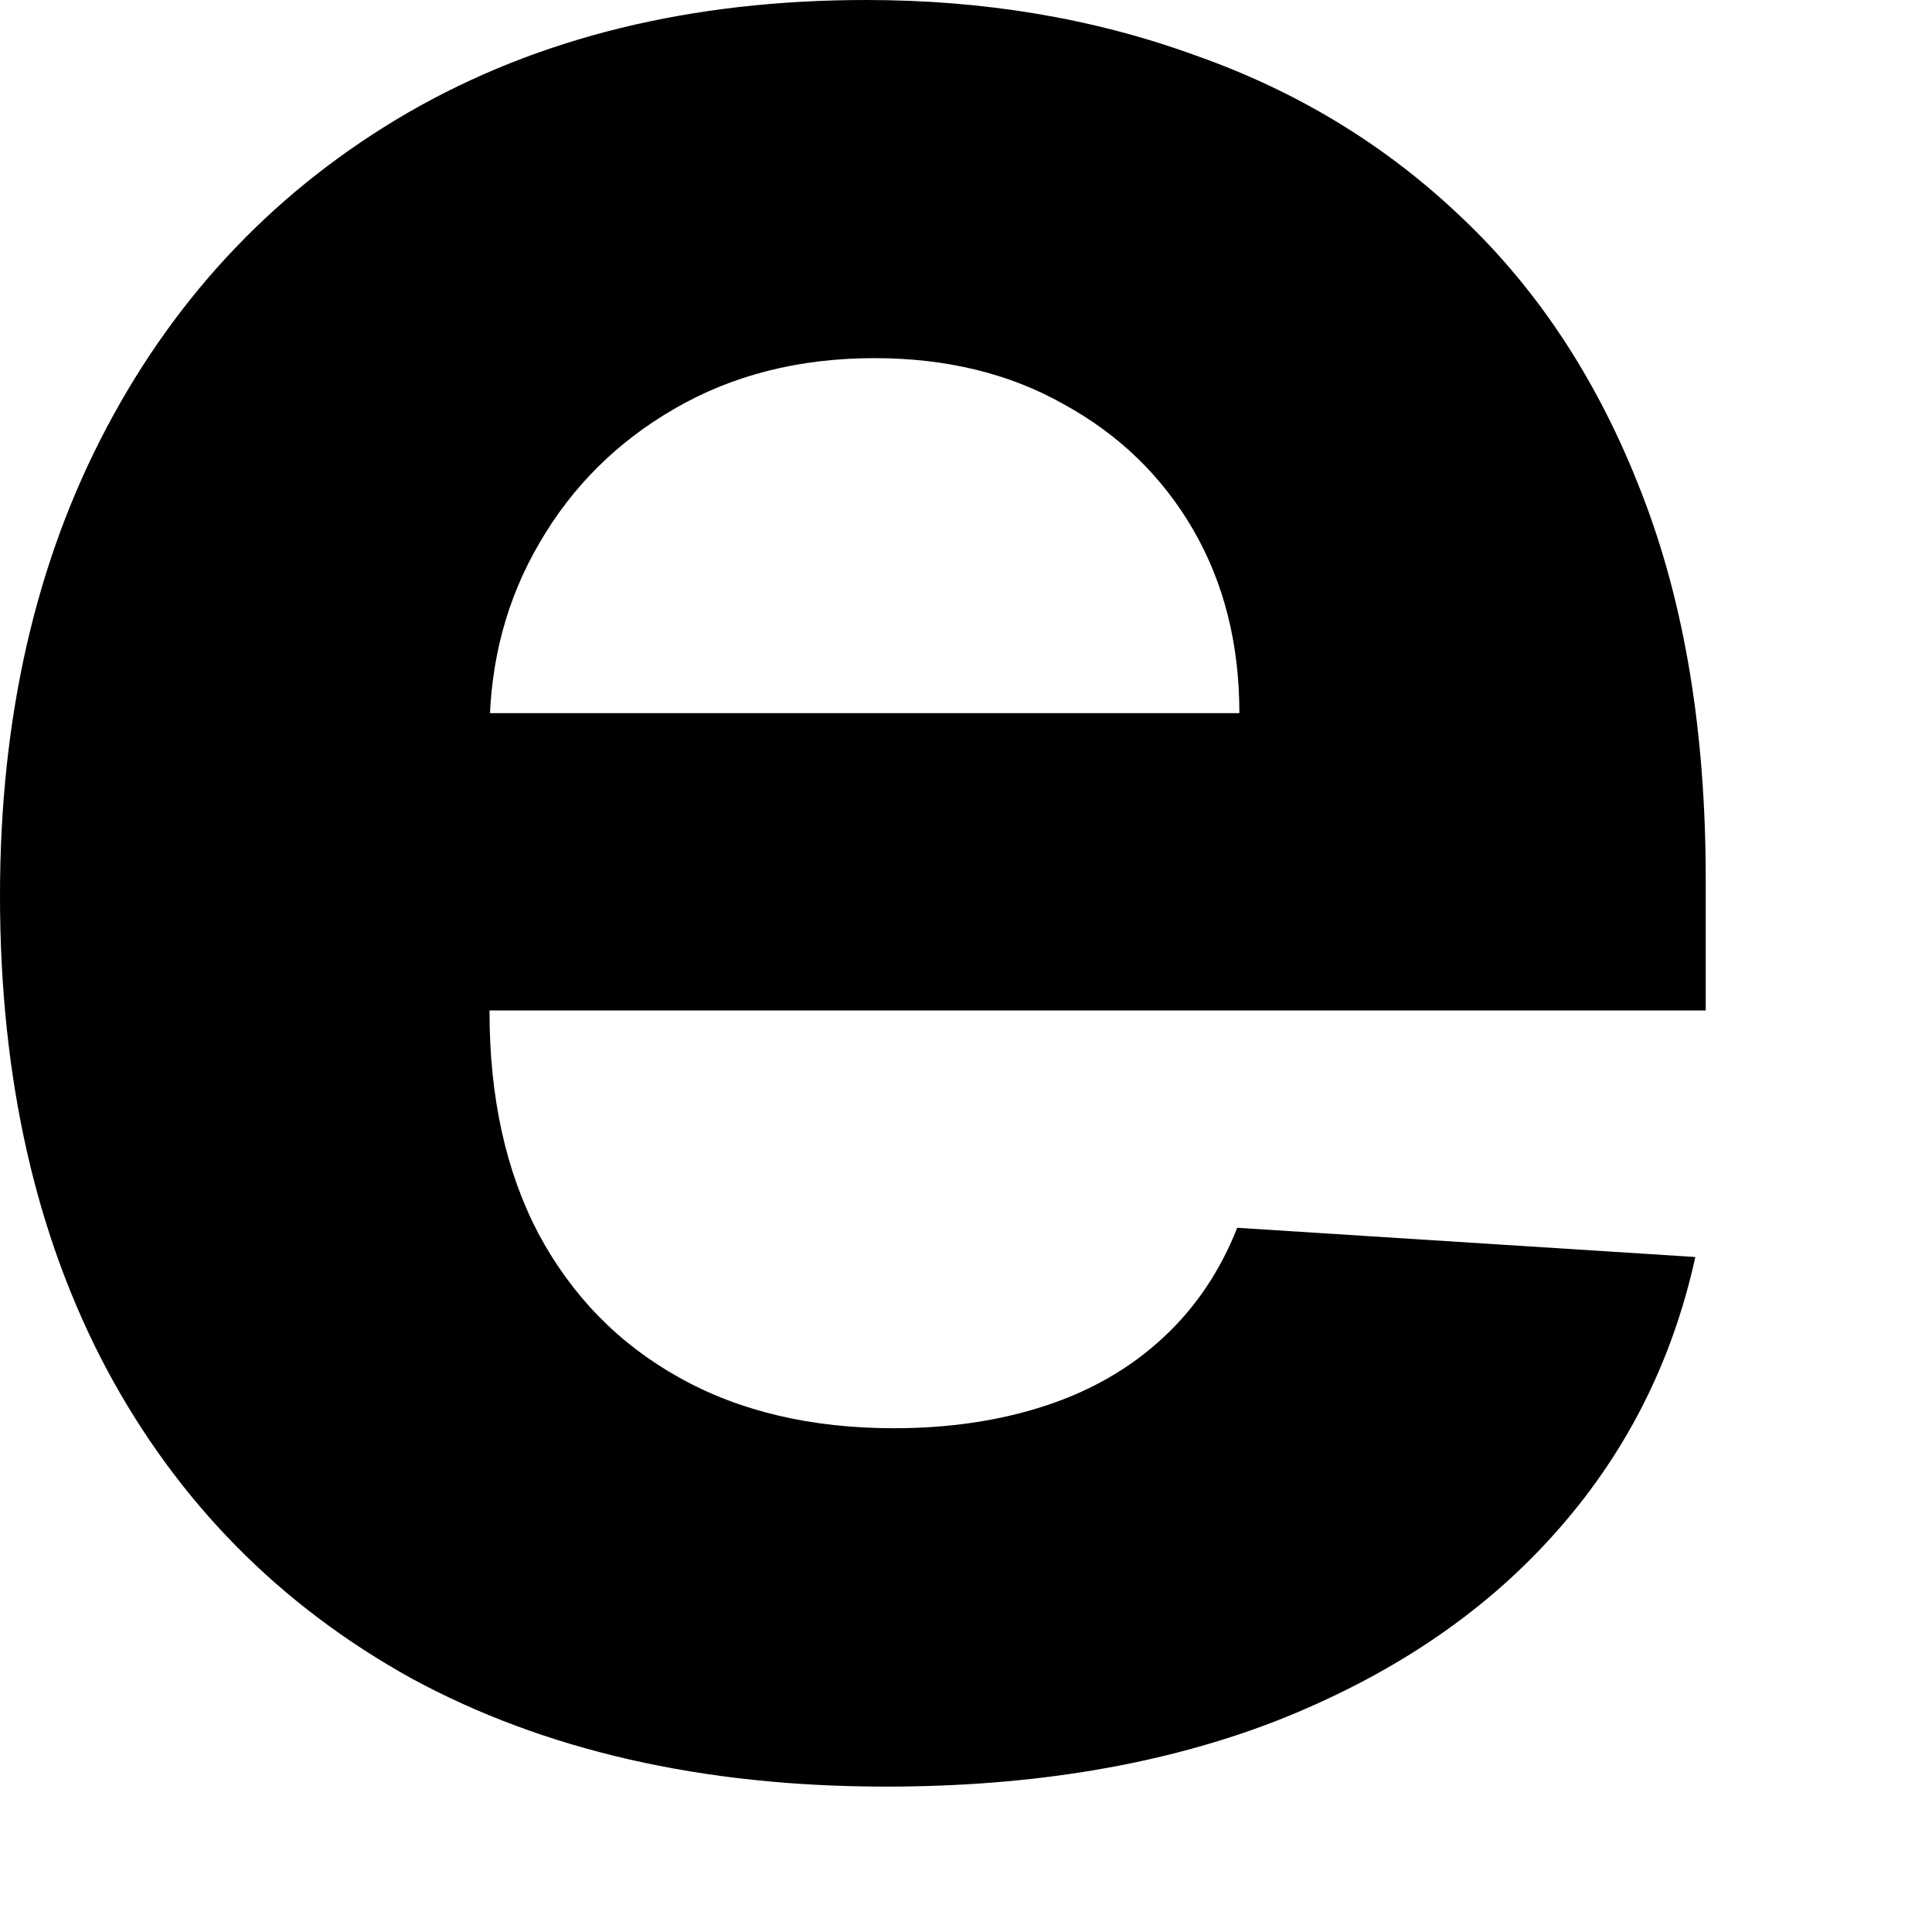 <?xml version="1.0" encoding="utf-8"?>
<svg xmlns="http://www.w3.org/2000/svg" fill="none" height="100%" overflow="visible" preserveAspectRatio="none" style="display: block;" viewBox="0 0 8 8" width="100%">
<path d="M3.669 7.398C2.908 7.398 2.253 7.248 1.704 6.95C1.159 6.648 0.738 6.222 0.443 5.672C0.148 5.118 0 4.464 0 3.708C0 2.971 0.148 2.324 0.443 1.768C0.738 1.211 1.154 0.777 1.69 0.466C2.229 0.155 2.861 0 3.587 0C4.075 0 4.529 0.076 4.949 0.229C5.373 0.378 5.742 0.603 6.057 0.905C6.374 1.206 6.622 1.586 6.798 2.043C6.975 2.497 7.063 3.029 7.063 3.638V4.184H0.819V2.953H5.132C5.132 2.666 5.068 2.413 4.94 2.192C4.811 1.971 4.633 1.799 4.405 1.674C4.181 1.547 3.919 1.483 3.621 1.483C3.309 1.483 3.033 1.553 2.792 1.693C2.555 1.83 2.369 2.015 2.234 2.248C2.099 2.478 2.03 2.735 2.027 3.018V4.189C2.027 4.543 2.094 4.849 2.229 5.107C2.367 5.365 2.561 5.564 2.812 5.704C3.062 5.844 3.359 5.914 3.702 5.914C3.93 5.914 4.139 5.883 4.328 5.821C4.518 5.759 4.68 5.665 4.814 5.541C4.949 5.417 5.052 5.264 5.123 5.084L7.02 5.205C6.923 5.647 6.726 6.032 6.427 6.362C6.132 6.689 5.75 6.943 5.282 7.127C4.816 7.307 4.279 7.398 3.669 7.398Z" fill="black" id="Vector"/>
</svg>